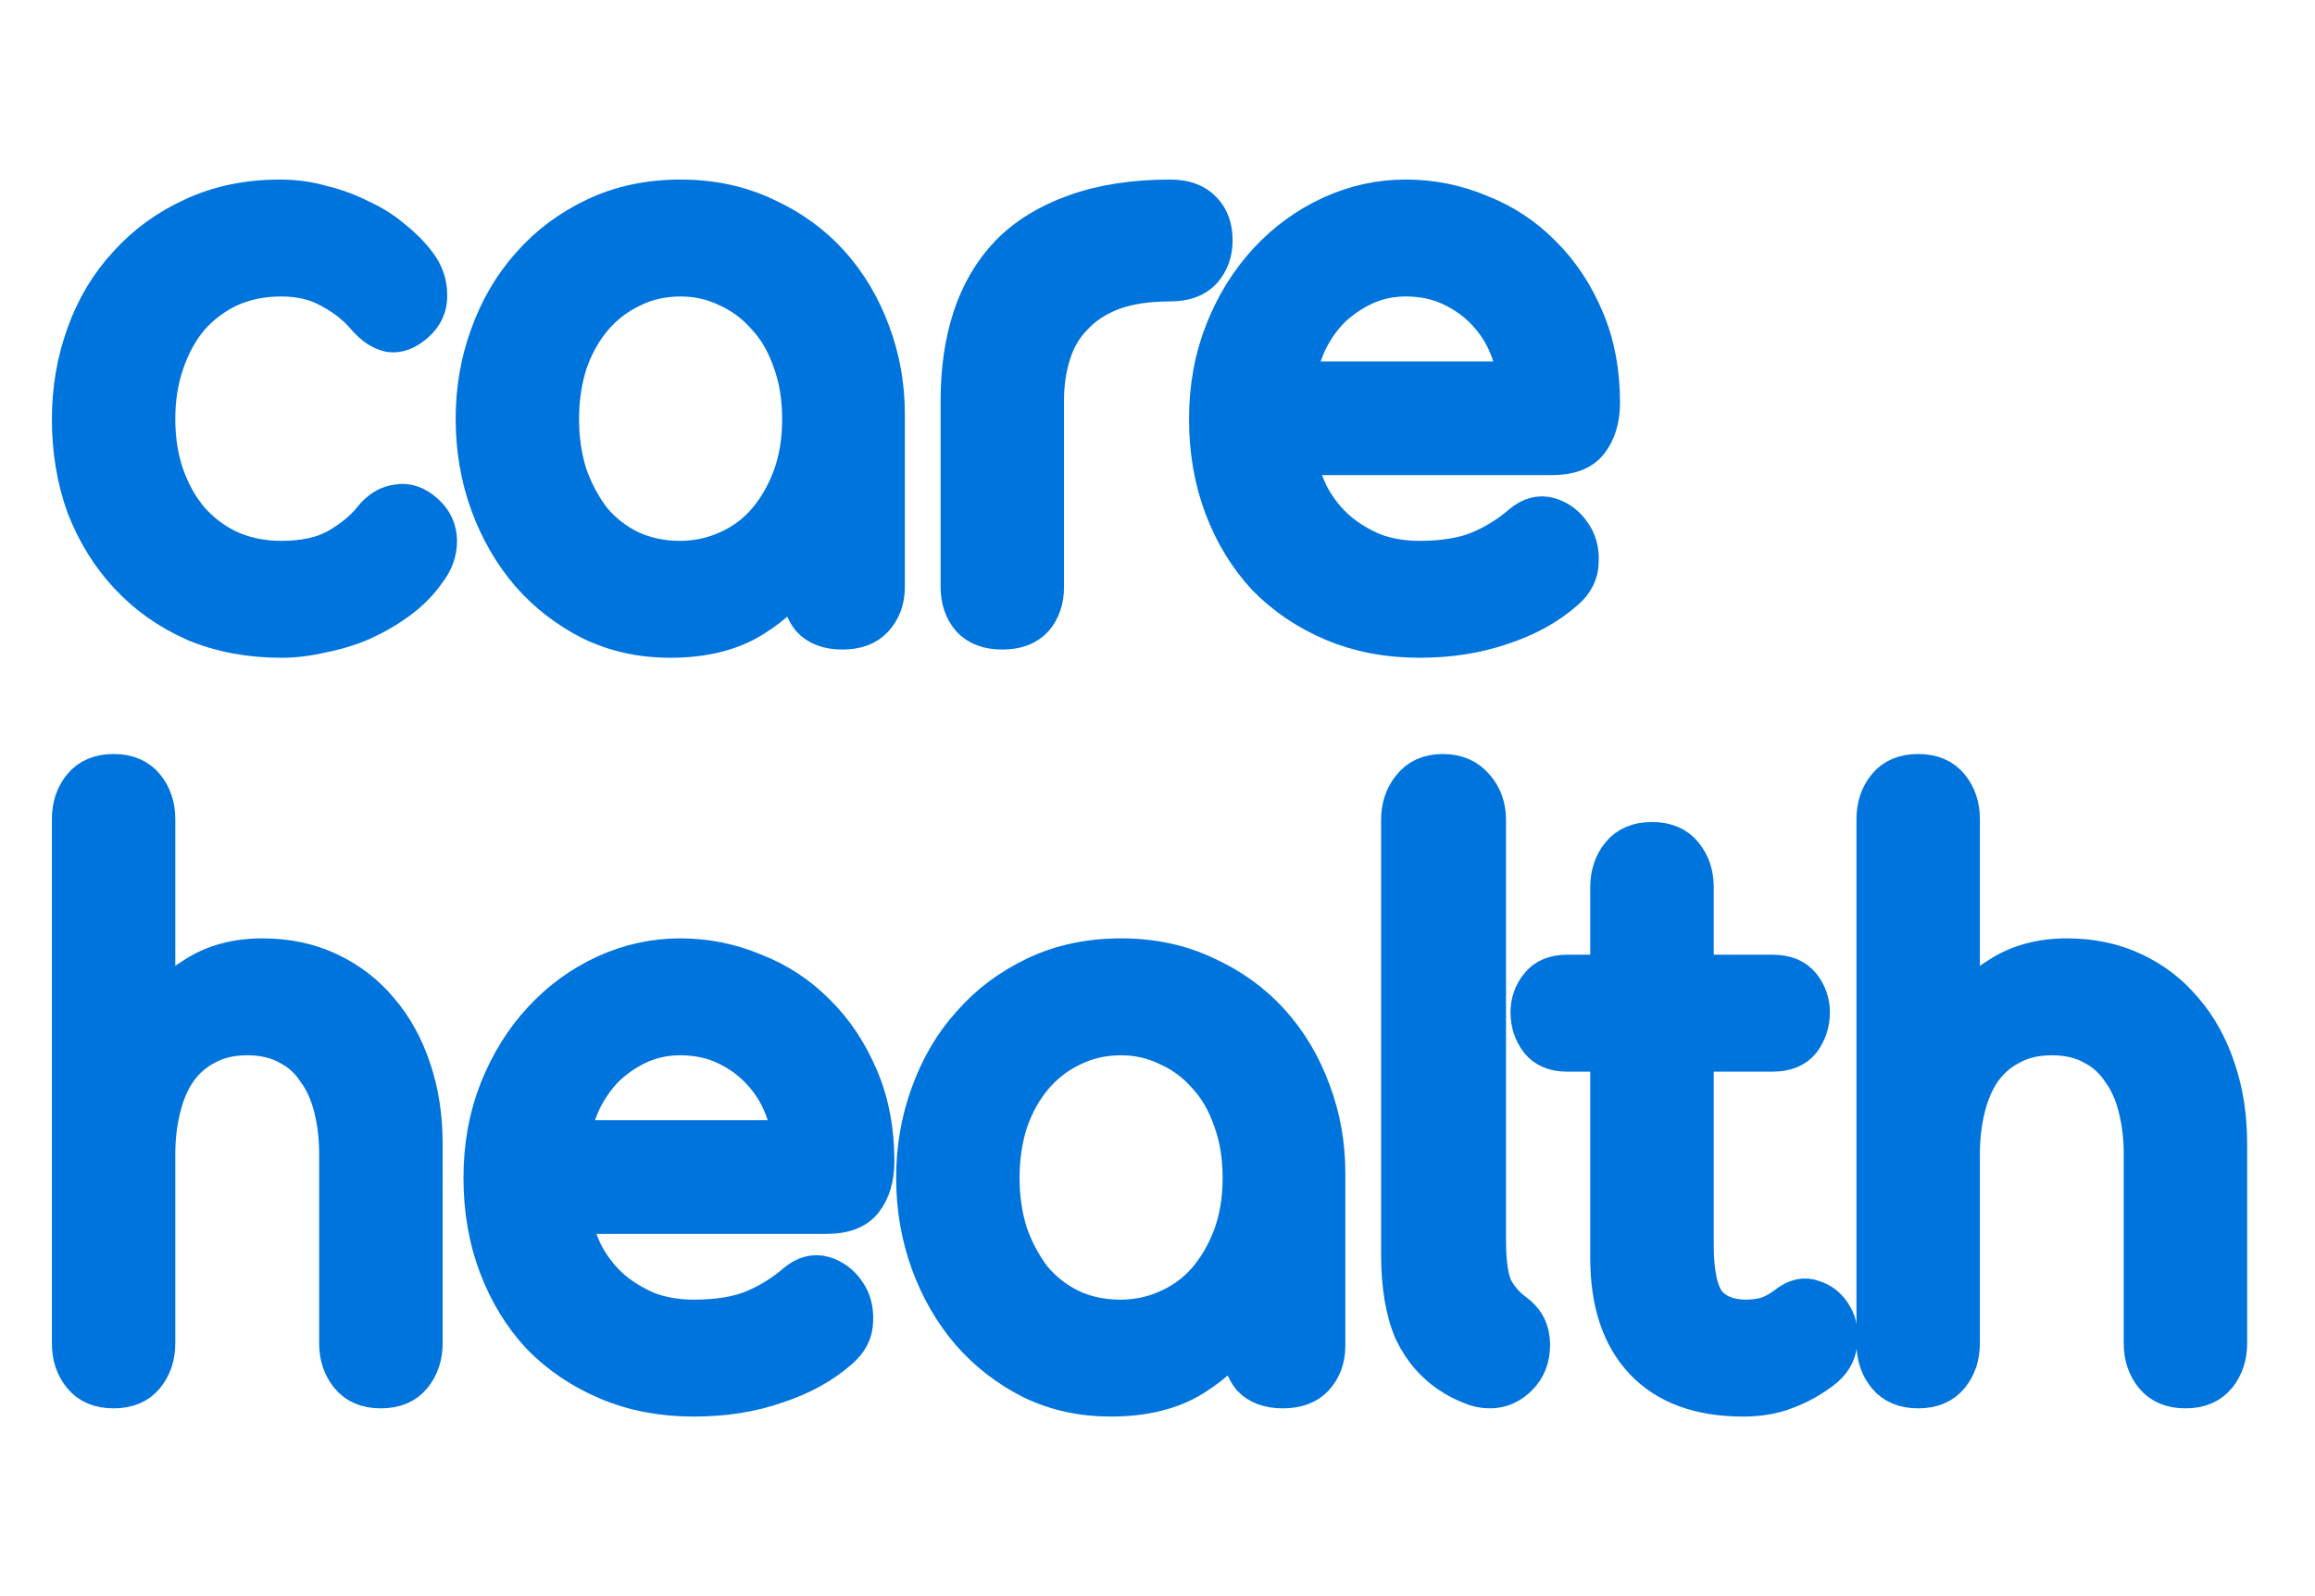 <svg width="29" height="20" viewBox="0 0 29 20" fill="none" xmlns="http://www.w3.org/2000/svg">
<path d="M0.9 5.251C0.9 4.882 0.96 4.529 1.081 4.194C1.201 3.858 1.376 3.568 1.604 3.321C1.832 3.068 2.105 2.87 2.422 2.726C2.745 2.575 3.107 2.5 3.506 2.5C3.69 2.5 3.865 2.524 4.03 2.572C4.201 2.613 4.359 2.671 4.505 2.746C4.657 2.815 4.794 2.9 4.914 3.003C5.035 3.099 5.136 3.201 5.219 3.311C5.307 3.427 5.352 3.554 5.352 3.691C5.358 3.828 5.307 3.944 5.199 4.04C5.092 4.136 4.987 4.177 4.886 4.163C4.784 4.142 4.686 4.077 4.591 3.968C4.477 3.831 4.331 3.715 4.153 3.619C3.976 3.516 3.766 3.465 3.525 3.465C3.284 3.465 3.066 3.509 2.869 3.598C2.679 3.687 2.514 3.811 2.374 3.968C2.241 4.125 2.137 4.314 2.061 4.533C1.984 4.752 1.946 4.991 1.946 5.251C1.946 5.511 1.984 5.751 2.061 5.97C2.137 6.182 2.241 6.367 2.374 6.524C2.514 6.681 2.679 6.805 2.869 6.894C3.066 6.982 3.284 7.027 3.525 7.027C3.811 7.027 4.045 6.976 4.229 6.873C4.42 6.763 4.569 6.64 4.676 6.503C4.765 6.394 4.867 6.332 4.981 6.319C5.095 6.298 5.206 6.336 5.314 6.432C5.421 6.527 5.475 6.644 5.475 6.781C5.475 6.911 5.431 7.034 5.342 7.15C5.247 7.287 5.13 7.407 4.99 7.509C4.851 7.612 4.699 7.701 4.534 7.776C4.375 7.845 4.207 7.896 4.03 7.93C3.858 7.971 3.69 7.992 3.525 7.992C3.126 7.992 2.764 7.923 2.441 7.787C2.118 7.643 1.842 7.448 1.614 7.201C1.385 6.955 1.208 6.668 1.081 6.339C0.96 6.004 0.9 5.641 0.9 5.251Z" fill="#0074DD"/>
<path d="M5.958 5.251C5.958 4.882 6.018 4.532 6.139 4.204C6.259 3.869 6.431 3.578 6.652 3.331C6.874 3.078 7.144 2.876 7.461 2.726C7.778 2.575 8.133 2.5 8.526 2.5C8.913 2.5 9.265 2.575 9.582 2.726C9.899 2.87 10.169 3.065 10.391 3.311C10.613 3.557 10.784 3.845 10.904 4.173C11.025 4.495 11.085 4.834 11.085 5.189V7.355C11.085 7.513 11.037 7.643 10.942 7.745C10.854 7.841 10.724 7.889 10.552 7.889C10.381 7.889 10.251 7.841 10.162 7.745C10.08 7.643 10.039 7.513 10.039 7.355V7.14C9.906 7.366 9.703 7.564 9.43 7.735C9.157 7.906 8.812 7.992 8.393 7.992C8.038 7.992 7.711 7.92 7.413 7.776C7.115 7.626 6.859 7.427 6.643 7.181C6.427 6.928 6.259 6.637 6.139 6.308C6.018 5.973 5.958 5.621 5.958 5.251ZM7.004 5.251C7.004 5.504 7.039 5.74 7.109 5.959C7.185 6.172 7.287 6.36 7.413 6.524C7.547 6.681 7.705 6.805 7.889 6.894C8.079 6.982 8.289 7.027 8.517 7.027C8.726 7.027 8.923 6.986 9.107 6.904C9.297 6.822 9.459 6.705 9.592 6.555C9.731 6.397 9.842 6.209 9.925 5.99C10.007 5.771 10.048 5.525 10.048 5.251C10.048 4.977 10.007 4.731 9.925 4.512C9.848 4.293 9.741 4.108 9.601 3.958C9.462 3.8 9.3 3.68 9.116 3.598C8.932 3.509 8.736 3.465 8.526 3.465C8.298 3.465 8.089 3.513 7.899 3.609C7.715 3.698 7.556 3.821 7.423 3.978C7.29 4.136 7.185 4.324 7.109 4.543C7.039 4.762 7.004 4.998 7.004 5.251Z" fill="#0074DD"/>
<path d="M13.079 7.355C13.079 7.513 13.035 7.643 12.946 7.745C12.857 7.841 12.727 7.889 12.556 7.889C12.385 7.889 12.255 7.841 12.166 7.745C12.078 7.643 12.033 7.513 12.033 7.355V5.015C12.033 4.632 12.084 4.286 12.185 3.978C12.287 3.67 12.442 3.407 12.651 3.188C12.867 2.969 13.14 2.801 13.469 2.685C13.806 2.562 14.202 2.5 14.658 2.5C14.836 2.5 14.969 2.548 15.058 2.644C15.147 2.733 15.191 2.856 15.191 3.013C15.191 3.157 15.147 3.28 15.058 3.383C14.969 3.479 14.836 3.527 14.658 3.527C14.373 3.527 14.129 3.564 13.926 3.639C13.729 3.715 13.568 3.821 13.441 3.958C13.314 4.088 13.222 4.245 13.165 4.43C13.108 4.608 13.079 4.803 13.079 5.015V7.355Z" fill="#0074DD"/>
<path d="M17.78 7.027C18.084 7.027 18.335 6.986 18.532 6.904C18.728 6.822 18.906 6.712 19.064 6.575C19.178 6.479 19.292 6.449 19.407 6.483C19.521 6.517 19.613 6.586 19.682 6.688C19.752 6.784 19.784 6.9 19.777 7.037C19.777 7.174 19.717 7.294 19.597 7.396C19.387 7.581 19.128 7.725 18.817 7.828C18.506 7.937 18.16 7.992 17.78 7.992C17.387 7.992 17.029 7.923 16.705 7.787C16.382 7.65 16.103 7.462 15.868 7.222C15.64 6.976 15.462 6.685 15.335 6.349C15.209 6.014 15.145 5.648 15.145 5.251C15.145 4.854 15.212 4.488 15.345 4.153C15.478 3.817 15.659 3.527 15.887 3.28C16.116 3.034 16.379 2.842 16.677 2.705C16.975 2.568 17.285 2.5 17.609 2.5C17.932 2.5 18.24 2.562 18.532 2.685C18.829 2.801 19.09 2.972 19.311 3.198C19.533 3.417 19.711 3.684 19.844 3.999C19.977 4.307 20.044 4.656 20.044 5.046C20.044 5.244 19.996 5.405 19.901 5.528C19.812 5.645 19.66 5.703 19.445 5.703H16.239C16.271 5.901 16.331 6.083 16.42 6.247C16.509 6.404 16.62 6.541 16.753 6.657C16.892 6.774 17.048 6.866 17.219 6.935C17.39 6.996 17.577 7.027 17.78 7.027ZM18.998 4.779C18.998 4.635 18.966 4.488 18.902 4.337C18.839 4.18 18.747 4.036 18.627 3.906C18.506 3.776 18.36 3.67 18.189 3.588C18.018 3.506 17.824 3.465 17.609 3.465C17.431 3.465 17.263 3.499 17.105 3.568C16.953 3.636 16.813 3.728 16.686 3.845C16.566 3.961 16.464 4.101 16.382 4.266C16.306 4.423 16.255 4.594 16.23 4.779H18.998Z" fill="#0074DD"/>
<path d="M4.248 14.461C4.248 14.256 4.226 14.065 4.182 13.887C4.137 13.702 4.067 13.544 3.972 13.415C3.884 13.278 3.766 13.171 3.62 13.096C3.475 13.014 3.3 12.973 3.097 12.973C2.894 12.973 2.72 13.014 2.574 13.096C2.428 13.171 2.308 13.278 2.213 13.415C2.124 13.544 2.057 13.702 2.013 13.887C1.969 14.065 1.946 14.256 1.946 14.461V16.833C1.946 16.99 1.902 17.124 1.813 17.233C1.724 17.343 1.594 17.397 1.423 17.397C1.252 17.397 1.122 17.343 1.033 17.233C0.944 17.124 0.9 16.99 0.9 16.833V10.263C0.9 10.106 0.944 9.972 1.033 9.863C1.122 9.753 1.252 9.698 1.423 9.698C1.594 9.698 1.724 9.753 1.813 9.863C1.902 9.972 1.946 10.106 1.946 10.263V12.716C2.048 12.539 2.216 12.378 2.45 12.234C2.685 12.083 2.964 12.008 3.288 12.008C3.592 12.008 3.868 12.066 4.115 12.183C4.362 12.299 4.572 12.46 4.743 12.665C4.92 12.87 5.057 13.117 5.152 13.404C5.247 13.685 5.295 13.993 5.295 14.328V16.833C5.295 16.99 5.25 17.124 5.161 17.233C5.073 17.343 4.943 17.397 4.771 17.397C4.6 17.397 4.47 17.343 4.381 17.233C4.293 17.124 4.248 16.99 4.248 16.833V14.461Z" fill="#0074DD"/>
<path d="M8.691 16.535C8.995 16.535 9.245 16.494 9.442 16.412C9.639 16.33 9.816 16.22 9.975 16.083C10.089 15.988 10.203 15.957 10.317 15.991C10.431 16.025 10.523 16.094 10.593 16.196C10.663 16.292 10.694 16.409 10.688 16.545C10.688 16.682 10.628 16.802 10.507 16.905C10.298 17.089 10.038 17.233 9.727 17.336C9.417 17.445 9.071 17.5 8.691 17.5C8.297 17.5 7.939 17.432 7.616 17.295C7.292 17.158 7.013 16.97 6.779 16.73C6.55 16.484 6.373 16.193 6.246 15.858C6.119 15.522 6.056 15.156 6.056 14.759C6.056 14.362 6.122 13.996 6.255 13.661C6.389 13.325 6.569 13.035 6.798 12.788C7.026 12.542 7.289 12.35 7.587 12.213C7.885 12.077 8.196 12.008 8.519 12.008C8.843 12.008 9.15 12.07 9.442 12.193C9.74 12.309 10 12.48 10.222 12.706C10.444 12.925 10.621 13.192 10.755 13.507C10.888 13.815 10.954 14.164 10.954 14.554C10.954 14.752 10.907 14.913 10.812 15.036C10.723 15.153 10.571 15.211 10.355 15.211H7.15C7.181 15.409 7.242 15.591 7.33 15.755C7.419 15.912 7.53 16.049 7.663 16.166C7.803 16.282 7.958 16.374 8.129 16.443C8.301 16.504 8.488 16.535 8.691 16.535ZM9.908 14.287C9.908 14.143 9.876 13.996 9.813 13.846C9.75 13.688 9.658 13.544 9.537 13.415C9.417 13.284 9.271 13.178 9.1 13.096C8.928 13.014 8.735 12.973 8.519 12.973C8.342 12.973 8.174 13.007 8.015 13.076C7.863 13.144 7.723 13.236 7.597 13.353C7.476 13.469 7.375 13.61 7.292 13.774C7.216 13.931 7.165 14.102 7.14 14.287H9.908Z" fill="#0074DD"/>
<path d="M11.476 14.759C11.476 14.39 11.536 14.041 11.657 13.712C11.777 13.377 11.948 13.086 12.17 12.84C12.392 12.586 12.662 12.384 12.979 12.234C13.296 12.083 13.651 12.008 14.044 12.008C14.431 12.008 14.783 12.083 15.1 12.234C15.417 12.378 15.687 12.573 15.909 12.819C16.131 13.065 16.302 13.353 16.422 13.681C16.543 14.003 16.603 14.342 16.603 14.698V16.864C16.603 17.021 16.555 17.151 16.46 17.254C16.372 17.349 16.241 17.397 16.07 17.397C15.899 17.397 15.769 17.349 15.68 17.254C15.598 17.151 15.557 17.021 15.557 16.864V16.648C15.423 16.874 15.22 17.072 14.948 17.243C14.675 17.415 14.33 17.5 13.911 17.5C13.556 17.5 13.229 17.428 12.931 17.284C12.633 17.134 12.377 16.935 12.161 16.689C11.945 16.436 11.777 16.145 11.657 15.816C11.536 15.481 11.476 15.129 11.476 14.759ZM12.522 14.759C12.522 15.012 12.557 15.248 12.627 15.467C12.703 15.68 12.805 15.868 12.931 16.032C13.065 16.189 13.223 16.313 13.407 16.402C13.597 16.491 13.806 16.535 14.035 16.535C14.244 16.535 14.441 16.494 14.624 16.412C14.815 16.33 14.976 16.213 15.11 16.063C15.249 15.905 15.36 15.717 15.443 15.498C15.525 15.279 15.566 15.033 15.566 14.759C15.566 14.486 15.525 14.239 15.443 14.02C15.366 13.801 15.259 13.616 15.119 13.466C14.98 13.308 14.818 13.189 14.634 13.107C14.45 13.018 14.254 12.973 14.044 12.973C13.816 12.973 13.607 13.021 13.416 13.117C13.232 13.206 13.074 13.329 12.941 13.486C12.808 13.644 12.703 13.832 12.627 14.051C12.557 14.27 12.522 14.506 12.522 14.759Z" fill="#0074DD"/>
<path d="M18.968 16.453C19.101 16.549 19.168 16.682 19.168 16.853C19.168 17.011 19.117 17.141 19.016 17.243C18.914 17.346 18.797 17.397 18.664 17.397C18.581 17.397 18.502 17.38 18.426 17.346C18.356 17.319 18.287 17.284 18.217 17.243C17.995 17.107 17.827 16.918 17.713 16.679C17.605 16.432 17.551 16.111 17.551 15.714V10.273C17.551 10.116 17.595 9.982 17.684 9.873C17.773 9.757 17.903 9.698 18.074 9.698C18.245 9.698 18.378 9.757 18.474 9.873C18.569 9.982 18.616 10.116 18.616 10.273V15.539C18.616 15.82 18.645 16.022 18.702 16.145C18.765 16.268 18.854 16.371 18.968 16.453Z" fill="#0074DD"/>
<path d="M22.816 17.161C22.67 17.271 22.521 17.353 22.368 17.408C22.216 17.469 22.039 17.5 21.836 17.5C21.297 17.5 20.885 17.349 20.599 17.048C20.314 16.747 20.171 16.32 20.171 15.765V13.178H19.629C19.477 13.178 19.363 13.13 19.287 13.035C19.21 12.932 19.172 12.816 19.172 12.686C19.172 12.562 19.21 12.453 19.287 12.357C19.363 12.261 19.477 12.213 19.629 12.213H20.171V11.115C20.171 10.958 20.216 10.824 20.304 10.715C20.393 10.605 20.523 10.55 20.694 10.55C20.866 10.55 20.996 10.605 21.084 10.715C21.173 10.824 21.218 10.958 21.218 11.115V12.213H22.207C22.365 12.213 22.483 12.261 22.559 12.357C22.635 12.453 22.673 12.562 22.673 12.686C22.673 12.816 22.635 12.932 22.559 13.035C22.483 13.13 22.365 13.178 22.207 13.178H21.218V15.601C21.218 15.957 21.271 16.203 21.379 16.34C21.493 16.47 21.658 16.535 21.874 16.535C21.956 16.535 22.039 16.525 22.121 16.504C22.21 16.477 22.299 16.429 22.387 16.361C22.502 16.272 22.609 16.248 22.711 16.289C22.819 16.323 22.901 16.391 22.958 16.494C23.015 16.59 23.034 16.703 23.015 16.833C23.003 16.963 22.936 17.072 22.816 17.161Z" fill="#0074DD"/>
<path d="M26.854 14.461C26.854 14.256 26.831 14.065 26.787 13.887C26.743 13.702 26.673 13.544 26.578 13.415C26.489 13.278 26.372 13.171 26.226 13.096C26.08 13.014 25.906 12.973 25.703 12.973C25.5 12.973 25.326 13.014 25.18 13.096C25.034 13.171 24.913 13.278 24.818 13.415C24.729 13.544 24.663 13.702 24.618 13.887C24.574 14.065 24.552 14.256 24.552 14.461V16.833C24.552 16.99 24.508 17.124 24.419 17.233C24.33 17.343 24.2 17.397 24.029 17.397C23.858 17.397 23.727 17.343 23.639 17.233C23.55 17.124 23.506 16.99 23.506 16.833V10.263C23.506 10.106 23.55 9.972 23.639 9.863C23.727 9.753 23.858 9.698 24.029 9.698C24.2 9.698 24.33 9.753 24.419 9.863C24.508 9.972 24.552 10.106 24.552 10.263V12.716C24.653 12.539 24.821 12.378 25.056 12.234C25.291 12.083 25.57 12.008 25.893 12.008C26.197 12.008 26.473 12.066 26.721 12.183C26.968 12.299 27.177 12.46 27.348 12.665C27.526 12.87 27.662 13.117 27.757 13.404C27.852 13.685 27.9 13.993 27.9 14.328V16.833C27.9 16.99 27.856 17.124 27.767 17.233C27.678 17.343 27.548 17.397 27.377 17.397C27.206 17.397 27.076 17.343 26.987 17.233C26.898 17.124 26.854 16.99 26.854 16.833V14.461Z" fill="#0074DD"/>
<path d="M0.9 5.251C0.9 4.882 0.96 4.529 1.081 4.194C1.201 3.858 1.376 3.568 1.604 3.321C1.832 3.068 2.105 2.87 2.422 2.726C2.745 2.575 3.107 2.5 3.506 2.5C3.69 2.5 3.865 2.524 4.03 2.572C4.201 2.613 4.359 2.671 4.505 2.746C4.657 2.815 4.794 2.9 4.914 3.003C5.035 3.099 5.136 3.201 5.219 3.311C5.307 3.427 5.352 3.554 5.352 3.691C5.358 3.828 5.307 3.944 5.199 4.04C5.092 4.136 4.987 4.177 4.886 4.163C4.784 4.142 4.686 4.077 4.591 3.968C4.477 3.831 4.331 3.715 4.153 3.619C3.976 3.516 3.766 3.465 3.525 3.465C3.284 3.465 3.066 3.509 2.869 3.598C2.679 3.687 2.514 3.811 2.374 3.968C2.241 4.125 2.137 4.314 2.061 4.533C1.984 4.752 1.946 4.991 1.946 5.251C1.946 5.511 1.984 5.751 2.061 5.97C2.137 6.182 2.241 6.367 2.374 6.524C2.514 6.681 2.679 6.805 2.869 6.894C3.066 6.982 3.284 7.027 3.525 7.027C3.811 7.027 4.045 6.976 4.229 6.873C4.42 6.763 4.569 6.64 4.676 6.503C4.765 6.394 4.867 6.332 4.981 6.319C5.095 6.298 5.206 6.336 5.314 6.432C5.421 6.527 5.475 6.644 5.475 6.781C5.475 6.911 5.431 7.034 5.342 7.15C5.247 7.287 5.13 7.407 4.99 7.509C4.851 7.612 4.699 7.701 4.534 7.776C4.375 7.845 4.207 7.896 4.03 7.93C3.858 7.971 3.69 7.992 3.525 7.992C3.126 7.992 2.764 7.923 2.441 7.787C2.118 7.643 1.842 7.448 1.614 7.201C1.385 6.955 1.208 6.668 1.081 6.339C0.96 6.004 0.9 5.641 0.9 5.251Z" stroke="#0074DD" stroke-width="0.5"/>
<path d="M5.958 5.251C5.958 4.882 6.018 4.532 6.139 4.204C6.259 3.869 6.431 3.578 6.652 3.331C6.874 3.078 7.144 2.876 7.461 2.726C7.778 2.575 8.133 2.5 8.526 2.5C8.913 2.5 9.265 2.575 9.582 2.726C9.899 2.87 10.169 3.065 10.391 3.311C10.613 3.557 10.784 3.845 10.904 4.173C11.025 4.495 11.085 4.834 11.085 5.189V7.355C11.085 7.513 11.037 7.643 10.942 7.745C10.854 7.841 10.724 7.889 10.552 7.889C10.381 7.889 10.251 7.841 10.162 7.745C10.08 7.643 10.039 7.513 10.039 7.355V7.14C9.906 7.366 9.703 7.564 9.43 7.735C9.157 7.906 8.812 7.992 8.393 7.992C8.038 7.992 7.711 7.92 7.413 7.776C7.115 7.626 6.859 7.427 6.643 7.181C6.427 6.928 6.259 6.637 6.139 6.308C6.018 5.973 5.958 5.621 5.958 5.251ZM7.004 5.251C7.004 5.504 7.039 5.74 7.109 5.959C7.185 6.172 7.287 6.36 7.413 6.524C7.547 6.681 7.705 6.805 7.889 6.894C8.079 6.982 8.289 7.027 8.517 7.027C8.726 7.027 8.923 6.986 9.107 6.904C9.297 6.822 9.459 6.705 9.592 6.555C9.731 6.397 9.842 6.209 9.925 5.99C10.007 5.771 10.048 5.525 10.048 5.251C10.048 4.977 10.007 4.731 9.925 4.512C9.848 4.293 9.741 4.108 9.601 3.958C9.462 3.8 9.3 3.68 9.116 3.598C8.932 3.509 8.736 3.465 8.526 3.465C8.298 3.465 8.089 3.513 7.899 3.609C7.715 3.698 7.556 3.821 7.423 3.978C7.29 4.136 7.185 4.324 7.109 4.543C7.039 4.762 7.004 4.998 7.004 5.251Z" stroke="#0074DD" stroke-width="0.5"/>
<path d="M13.079 7.355C13.079 7.513 13.035 7.643 12.946 7.745C12.857 7.841 12.727 7.889 12.556 7.889C12.385 7.889 12.255 7.841 12.166 7.745C12.078 7.643 12.033 7.513 12.033 7.355V5.015C12.033 4.632 12.084 4.286 12.185 3.978C12.287 3.67 12.442 3.407 12.651 3.188C12.867 2.969 13.14 2.801 13.469 2.685C13.806 2.562 14.202 2.5 14.658 2.5C14.836 2.5 14.969 2.548 15.058 2.644C15.147 2.733 15.191 2.856 15.191 3.013C15.191 3.157 15.147 3.28 15.058 3.383C14.969 3.479 14.836 3.527 14.658 3.527C14.373 3.527 14.129 3.564 13.926 3.639C13.729 3.715 13.568 3.821 13.441 3.958C13.314 4.088 13.222 4.245 13.165 4.43C13.108 4.608 13.079 4.803 13.079 5.015V7.355Z" stroke="#0074DD" stroke-width="0.5"/>
<path d="M17.78 7.027C18.084 7.027 18.335 6.986 18.532 6.904C18.728 6.822 18.906 6.712 19.064 6.575C19.178 6.479 19.292 6.449 19.407 6.483C19.521 6.517 19.613 6.586 19.682 6.688C19.752 6.784 19.784 6.9 19.777 7.037C19.777 7.174 19.717 7.294 19.597 7.396C19.387 7.581 19.128 7.725 18.817 7.828C18.506 7.937 18.16 7.992 17.78 7.992C17.387 7.992 17.029 7.923 16.705 7.787C16.382 7.65 16.103 7.462 15.868 7.222C15.64 6.976 15.462 6.685 15.335 6.349C15.209 6.014 15.145 5.648 15.145 5.251C15.145 4.854 15.212 4.488 15.345 4.153C15.478 3.817 15.659 3.527 15.887 3.28C16.116 3.034 16.379 2.842 16.677 2.705C16.975 2.568 17.285 2.5 17.609 2.5C17.932 2.5 18.24 2.562 18.532 2.685C18.829 2.801 19.09 2.972 19.311 3.198C19.533 3.417 19.711 3.684 19.844 3.999C19.977 4.307 20.044 4.656 20.044 5.046C20.044 5.244 19.996 5.405 19.901 5.528C19.812 5.645 19.66 5.703 19.445 5.703H16.239C16.271 5.901 16.331 6.083 16.42 6.247C16.509 6.404 16.62 6.541 16.753 6.657C16.892 6.774 17.048 6.866 17.219 6.935C17.39 6.996 17.577 7.027 17.78 7.027ZM18.998 4.779C18.998 4.635 18.966 4.488 18.902 4.337C18.839 4.18 18.747 4.036 18.627 3.906C18.506 3.776 18.36 3.67 18.189 3.588C18.018 3.506 17.824 3.465 17.609 3.465C17.431 3.465 17.263 3.499 17.105 3.568C16.953 3.636 16.813 3.728 16.686 3.845C16.566 3.961 16.464 4.101 16.382 4.266C16.306 4.423 16.255 4.594 16.23 4.779H18.998Z" stroke="#0074DD" stroke-width="0.5"/>
<path d="M4.248 14.461C4.248 14.256 4.226 14.065 4.182 13.887C4.137 13.702 4.067 13.544 3.972 13.415C3.884 13.278 3.766 13.171 3.62 13.096C3.475 13.014 3.3 12.973 3.097 12.973C2.894 12.973 2.72 13.014 2.574 13.096C2.428 13.171 2.308 13.278 2.213 13.415C2.124 13.544 2.057 13.702 2.013 13.887C1.969 14.065 1.946 14.256 1.946 14.461V16.833C1.946 16.99 1.902 17.124 1.813 17.233C1.724 17.343 1.594 17.397 1.423 17.397C1.252 17.397 1.122 17.343 1.033 17.233C0.944 17.124 0.9 16.99 0.9 16.833V10.263C0.9 10.106 0.944 9.972 1.033 9.863C1.122 9.753 1.252 9.698 1.423 9.698C1.594 9.698 1.724 9.753 1.813 9.863C1.902 9.972 1.946 10.106 1.946 10.263V12.716C2.048 12.539 2.216 12.378 2.45 12.234C2.685 12.083 2.964 12.008 3.288 12.008C3.592 12.008 3.868 12.066 4.115 12.183C4.362 12.299 4.572 12.46 4.743 12.665C4.92 12.87 5.057 13.117 5.152 13.404C5.247 13.685 5.295 13.993 5.295 14.328V16.833C5.295 16.99 5.25 17.124 5.161 17.233C5.073 17.343 4.943 17.397 4.771 17.397C4.6 17.397 4.47 17.343 4.381 17.233C4.293 17.124 4.248 16.99 4.248 16.833V14.461Z" stroke="#0074DD" stroke-width="0.5"/>
<path d="M8.691 16.535C8.995 16.535 9.245 16.494 9.442 16.412C9.639 16.33 9.816 16.22 9.975 16.083C10.089 15.988 10.203 15.957 10.317 15.991C10.431 16.025 10.523 16.094 10.593 16.196C10.663 16.292 10.694 16.409 10.688 16.545C10.688 16.682 10.628 16.802 10.507 16.905C10.298 17.089 10.038 17.233 9.727 17.336C9.417 17.445 9.071 17.5 8.691 17.5C8.297 17.5 7.939 17.432 7.616 17.295C7.292 17.158 7.013 16.97 6.779 16.73C6.55 16.484 6.373 16.193 6.246 15.858C6.119 15.522 6.056 15.156 6.056 14.759C6.056 14.362 6.122 13.996 6.255 13.661C6.389 13.325 6.569 13.035 6.798 12.788C7.026 12.542 7.289 12.35 7.587 12.213C7.885 12.077 8.196 12.008 8.519 12.008C8.843 12.008 9.15 12.07 9.442 12.193C9.74 12.309 10 12.48 10.222 12.706C10.444 12.925 10.621 13.192 10.755 13.507C10.888 13.815 10.954 14.164 10.954 14.554C10.954 14.752 10.907 14.913 10.812 15.036C10.723 15.153 10.571 15.211 10.355 15.211H7.15C7.181 15.409 7.242 15.591 7.33 15.755C7.419 15.912 7.53 16.049 7.663 16.166C7.803 16.282 7.958 16.374 8.129 16.443C8.301 16.504 8.488 16.535 8.691 16.535ZM9.908 14.287C9.908 14.143 9.876 13.996 9.813 13.846C9.75 13.688 9.658 13.544 9.537 13.415C9.417 13.284 9.271 13.178 9.1 13.096C8.928 13.014 8.735 12.973 8.519 12.973C8.342 12.973 8.174 13.007 8.015 13.076C7.863 13.144 7.723 13.236 7.597 13.353C7.476 13.469 7.375 13.61 7.292 13.774C7.216 13.931 7.165 14.102 7.14 14.287H9.908Z" stroke="#0074DD" stroke-width="0.5"/>
<path d="M11.476 14.759C11.476 14.39 11.536 14.041 11.657 13.712C11.777 13.377 11.948 13.086 12.17 12.84C12.392 12.586 12.662 12.384 12.979 12.234C13.296 12.083 13.651 12.008 14.044 12.008C14.431 12.008 14.783 12.083 15.1 12.234C15.417 12.378 15.687 12.573 15.909 12.819C16.131 13.065 16.302 13.353 16.422 13.681C16.543 14.003 16.603 14.342 16.603 14.698V16.864C16.603 17.021 16.555 17.151 16.46 17.254C16.372 17.349 16.241 17.397 16.07 17.397C15.899 17.397 15.769 17.349 15.68 17.254C15.598 17.151 15.557 17.021 15.557 16.864V16.648C15.423 16.874 15.22 17.072 14.948 17.243C14.675 17.415 14.33 17.5 13.911 17.5C13.556 17.5 13.229 17.428 12.931 17.284C12.633 17.134 12.377 16.935 12.161 16.689C11.945 16.436 11.777 16.145 11.657 15.816C11.536 15.481 11.476 15.129 11.476 14.759ZM12.522 14.759C12.522 15.012 12.557 15.248 12.627 15.467C12.703 15.68 12.805 15.868 12.931 16.032C13.065 16.189 13.223 16.313 13.407 16.402C13.597 16.491 13.806 16.535 14.035 16.535C14.244 16.535 14.441 16.494 14.624 16.412C14.815 16.33 14.976 16.213 15.11 16.063C15.249 15.905 15.36 15.717 15.443 15.498C15.525 15.279 15.566 15.033 15.566 14.759C15.566 14.486 15.525 14.239 15.443 14.02C15.366 13.801 15.259 13.616 15.119 13.466C14.98 13.308 14.818 13.189 14.634 13.107C14.45 13.018 14.254 12.973 14.044 12.973C13.816 12.973 13.607 13.021 13.416 13.117C13.232 13.206 13.074 13.329 12.941 13.486C12.808 13.644 12.703 13.832 12.627 14.051C12.557 14.27 12.522 14.506 12.522 14.759Z" stroke="#0074DD" stroke-width="0.5"/>
<path d="M18.968 16.453C19.101 16.549 19.168 16.682 19.168 16.853C19.168 17.011 19.117 17.141 19.016 17.243C18.914 17.346 18.797 17.397 18.664 17.397C18.581 17.397 18.502 17.38 18.426 17.346C18.356 17.319 18.287 17.284 18.217 17.243C17.995 17.107 17.827 16.918 17.713 16.679C17.605 16.432 17.551 16.111 17.551 15.714V10.273C17.551 10.116 17.595 9.982 17.684 9.873C17.773 9.757 17.903 9.698 18.074 9.698C18.245 9.698 18.378 9.757 18.474 9.873C18.569 9.982 18.616 10.116 18.616 10.273V15.539C18.616 15.82 18.645 16.022 18.702 16.145C18.765 16.268 18.854 16.371 18.968 16.453Z" stroke="#0074DD" stroke-width="0.5"/>
<path d="M22.816 17.161C22.67 17.271 22.521 17.353 22.368 17.408C22.216 17.469 22.039 17.5 21.836 17.5C21.297 17.5 20.885 17.349 20.599 17.048C20.314 16.747 20.171 16.32 20.171 15.765V13.178H19.629C19.477 13.178 19.363 13.13 19.287 13.035C19.21 12.932 19.172 12.816 19.172 12.686C19.172 12.562 19.21 12.453 19.287 12.357C19.363 12.261 19.477 12.213 19.629 12.213H20.171V11.115C20.171 10.958 20.216 10.824 20.304 10.715C20.393 10.605 20.523 10.55 20.694 10.55C20.866 10.55 20.996 10.605 21.084 10.715C21.173 10.824 21.218 10.958 21.218 11.115V12.213H22.207C22.365 12.213 22.483 12.261 22.559 12.357C22.635 12.453 22.673 12.562 22.673 12.686C22.673 12.816 22.635 12.932 22.559 13.035C22.483 13.13 22.365 13.178 22.207 13.178H21.218V15.601C21.218 15.957 21.271 16.203 21.379 16.34C21.493 16.47 21.658 16.535 21.874 16.535C21.956 16.535 22.039 16.525 22.121 16.504C22.21 16.477 22.299 16.429 22.387 16.361C22.502 16.272 22.609 16.248 22.711 16.289C22.819 16.323 22.901 16.391 22.958 16.494C23.015 16.59 23.034 16.703 23.015 16.833C23.003 16.963 22.936 17.072 22.816 17.161Z" stroke="#0074DD" stroke-width="0.5"/>
<path d="M26.854 14.461C26.854 14.256 26.831 14.065 26.787 13.887C26.743 13.702 26.673 13.544 26.578 13.415C26.489 13.278 26.372 13.171 26.226 13.096C26.08 13.014 25.906 12.973 25.703 12.973C25.5 12.973 25.326 13.014 25.18 13.096C25.034 13.171 24.913 13.278 24.818 13.415C24.729 13.544 24.663 13.702 24.618 13.887C24.574 14.065 24.552 14.256 24.552 14.461V16.833C24.552 16.99 24.508 17.124 24.419 17.233C24.33 17.343 24.2 17.397 24.029 17.397C23.858 17.397 23.727 17.343 23.639 17.233C23.55 17.124 23.506 16.99 23.506 16.833V10.263C23.506 10.106 23.55 9.972 23.639 9.863C23.727 9.753 23.858 9.698 24.029 9.698C24.2 9.698 24.33 9.753 24.419 9.863C24.508 9.972 24.552 10.106 24.552 10.263V12.716C24.653 12.539 24.821 12.378 25.056 12.234C25.291 12.083 25.57 12.008 25.893 12.008C26.197 12.008 26.473 12.066 26.721 12.183C26.968 12.299 27.177 12.46 27.348 12.665C27.526 12.87 27.662 13.117 27.757 13.404C27.852 13.685 27.9 13.993 27.9 14.328V16.833C27.9 16.99 27.856 17.124 27.767 17.233C27.678 17.343 27.548 17.397 27.377 17.397C27.206 17.397 27.076 17.343 26.987 17.233C26.898 17.124 26.854 16.99 26.854 16.833V14.461Z" stroke="#0074DD" stroke-width="0.5"/>
</svg>
